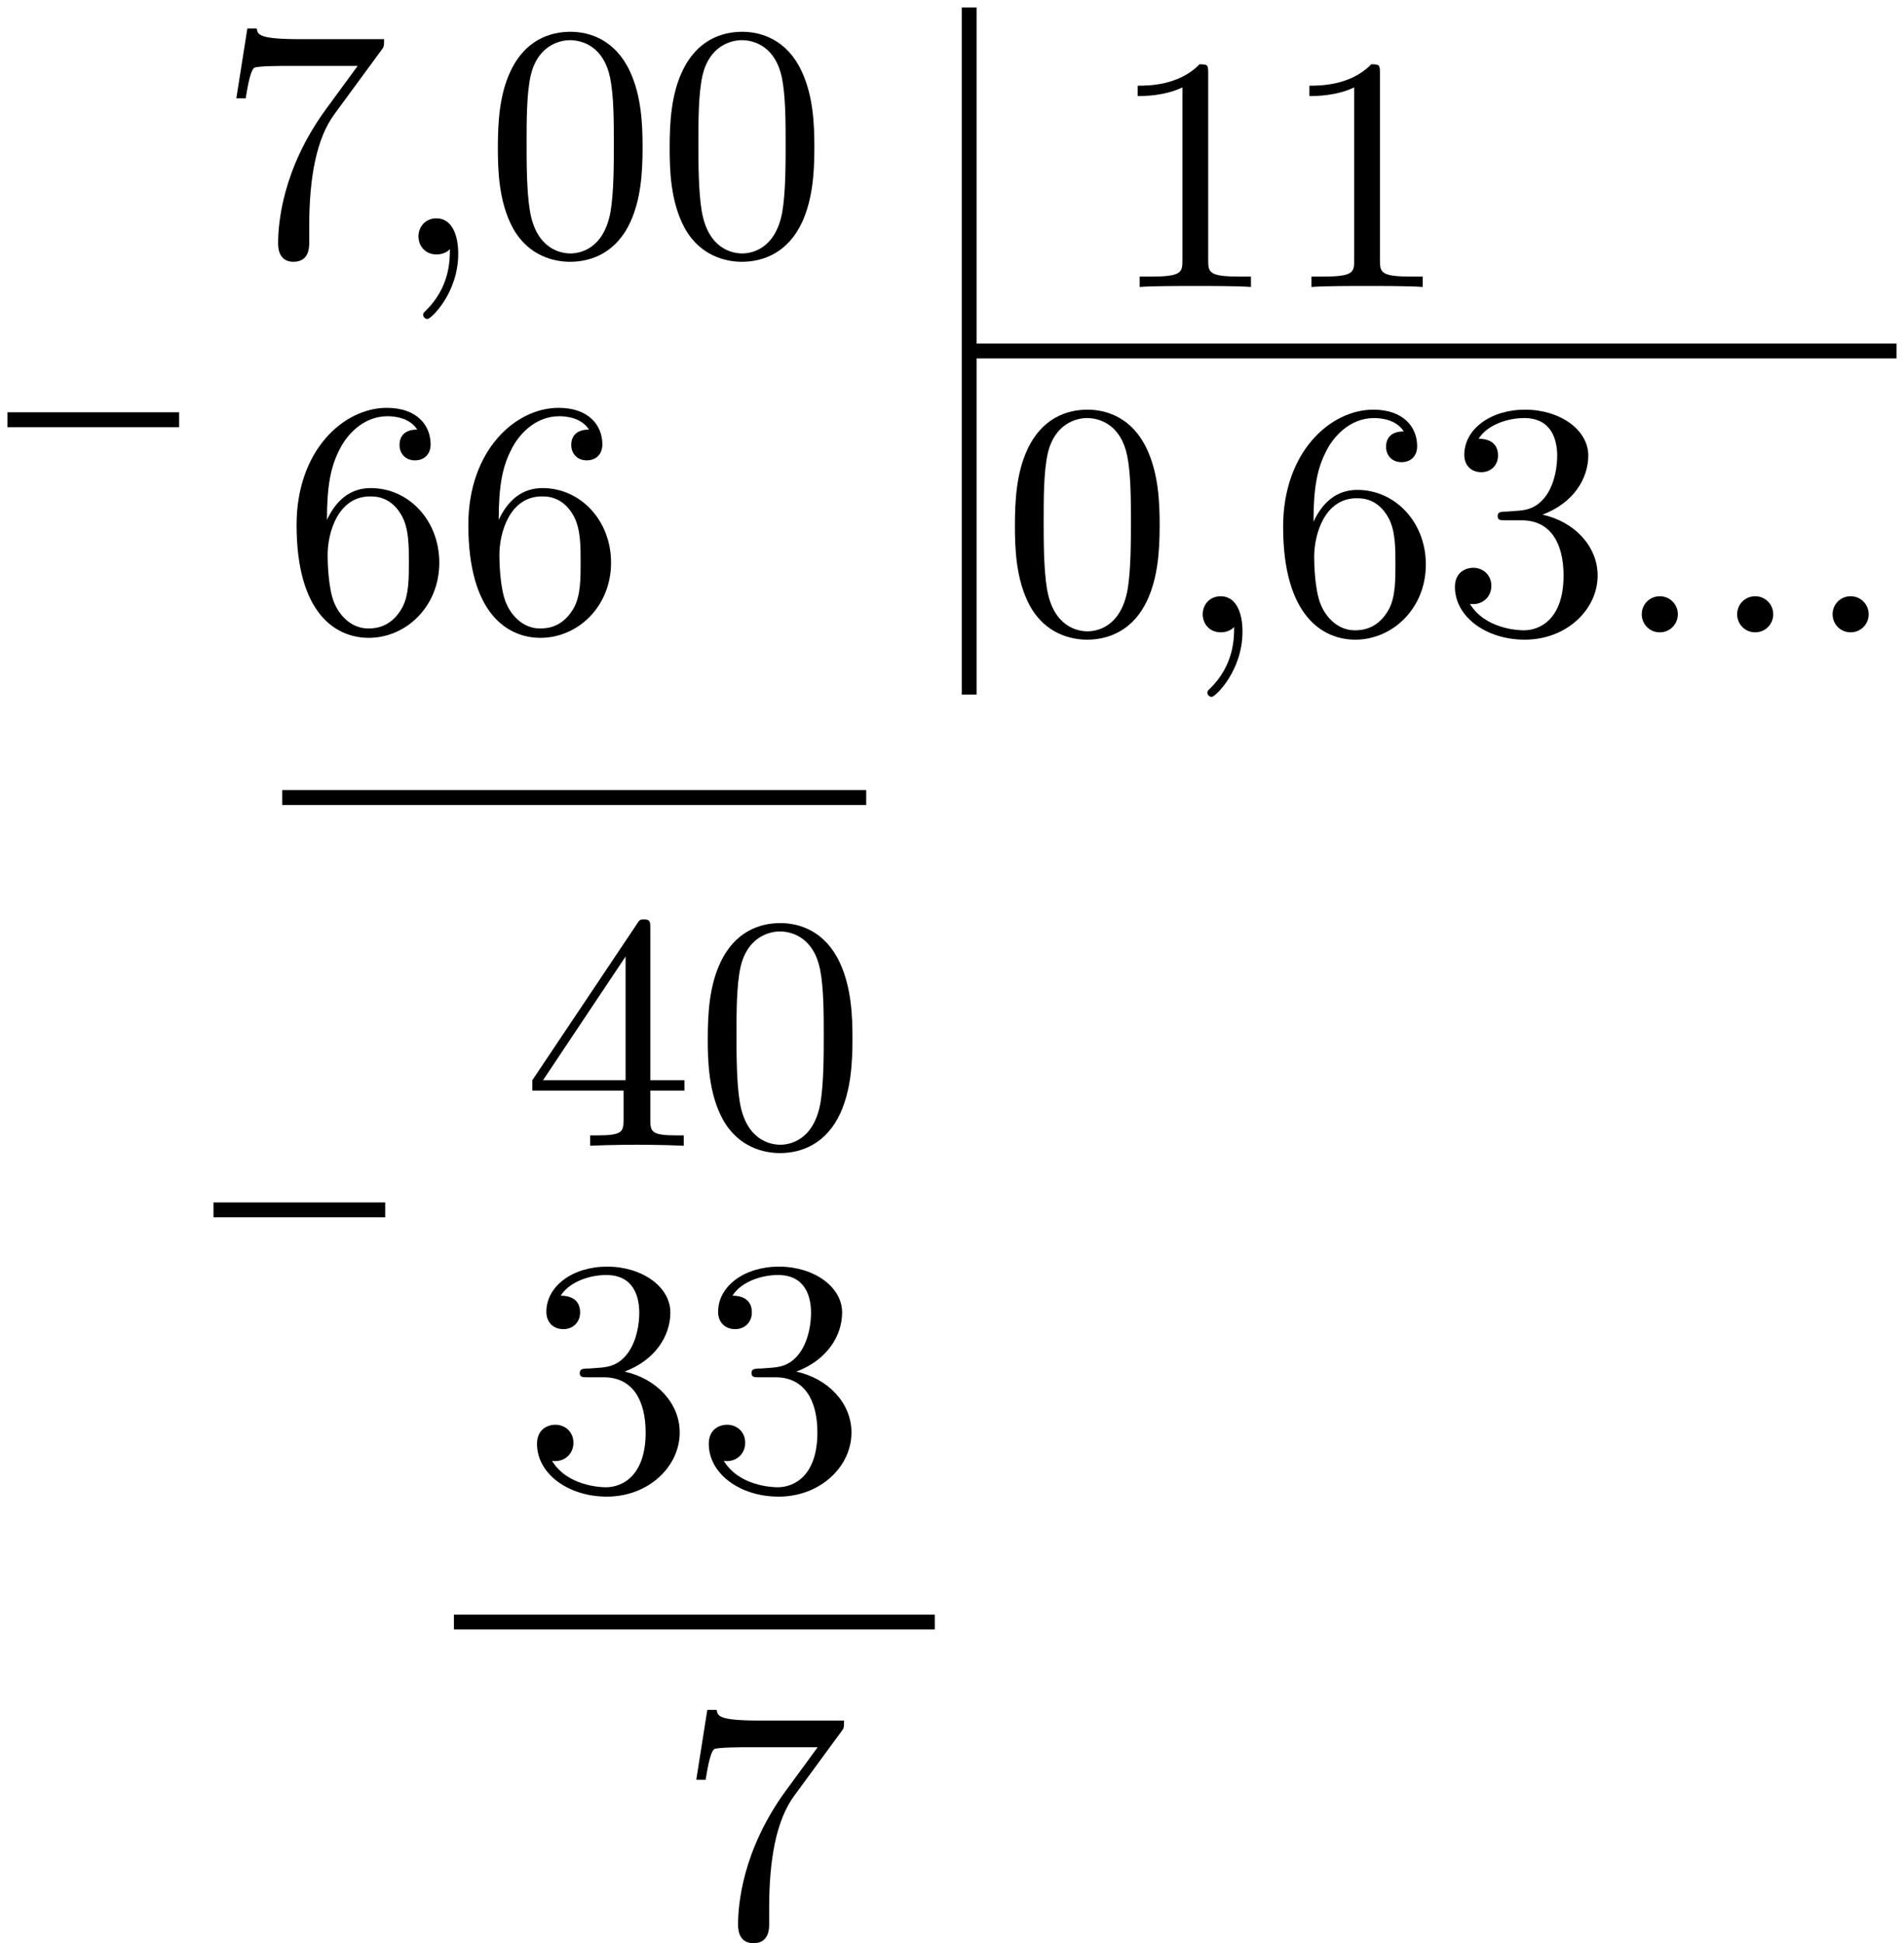 <?xml version='1.0' encoding='UTF-8'?>
<!-- This file was generated by dvisvgm 2.13.3 -->
<svg version='1.1' xmlns='http://www.w3.org/2000/svg' xmlns:xlink='http://www.w3.org/1999/xlink' width='102.141pt' height='104.235pt' viewBox='-0 441.219 102.141 104.235'>
<defs>
<path id='g0-58' d='M1.757-.484C1.757-.744 1.551-.968 1.273-.968S.789-.744 .789-.484S.995 0 1.273 0S1.757-.224 1.757-.484Z'/>
<path id='g0-59' d='M1.632-.143C1.632 .152 1.632 .888 .968 1.524C.915 1.578 .915 1.587 .915 1.623C.915 1.686 .977 1.731 1.031 1.731C1.13 1.731 1.856 1.031 1.856-.018C1.856-.574 1.659-.968 1.273-.968C.968-.968 .789-.735 .789-.484S.968 0 1.273 0C1.408 0 1.542-.045 1.632-.143Z'/>
<path id='g2-48' d='M4.241-2.869C4.241-3.47 4.214-4.241 3.9-4.914C3.506-5.756 2.824-5.972 2.304-5.972C1.766-5.972 1.085-5.756 .69-4.896C.403-4.277 .359-3.551 .359-2.869C.359-2.286 .377-1.417 .762-.708C1.184 .054 1.883 .197 2.295 .197C2.878 .197 3.542-.054 3.918-.879C4.187-1.479 4.241-2.152 4.241-2.869ZM2.304-.027C2.035-.027 1.39-.152 1.219-1.166C1.13-1.695 1.13-2.466 1.13-2.977C1.13-3.587 1.13-4.295 1.237-4.788C1.417-5.586 1.991-5.747 2.295-5.747C2.636-5.747 3.201-5.568 3.371-4.734C3.47-4.241 3.47-3.542 3.47-2.977C3.47-2.421 3.47-1.668 3.38-1.139C3.192-.117 2.529-.027 2.304-.027Z'/>
<path id='g2-49' d='M2.726-5.73C2.726-5.954 2.717-5.972 2.493-5.972C1.937-5.398 1.112-5.398 .834-5.398V-5.12C1.004-5.12 1.551-5.12 2.035-5.353V-.717C2.035-.386 2.008-.278 1.175-.278H.888V0C1.21-.027 2.008-.027 2.376-.027S3.551-.027 3.873 0V-.278H3.587C2.753-.278 2.726-.386 2.726-.717V-5.73Z'/>
<path id='g2-51' d='M2.735-3.156C3.569-3.47 3.963-4.125 3.963-4.743C3.963-5.434 3.201-5.972 2.268-5.972S.637-5.443 .637-4.761C.637-4.465 .834-4.295 1.094-4.295S1.542-4.483 1.542-4.743C1.542-5.057 1.327-5.192 1.022-5.192C1.255-5.568 1.802-5.747 2.242-5.747C2.986-5.747 3.129-5.156 3.129-4.734C3.129-4.465 3.075-4.035 2.851-3.694C2.573-3.291 2.26-3.273 2-3.255C1.775-3.237 1.757-3.237 1.686-3.237C1.605-3.228 1.533-3.219 1.533-3.12C1.533-3.004 1.605-3.004 1.757-3.004H2.179C2.959-3.004 3.3-2.376 3.3-1.524C3.3-.377 2.69-.054 2.233-.054C2.062-.054 1.193-.099 .789-.762C1.112-.717 1.363-.941 1.363-1.246C1.363-1.542 1.139-1.731 .879-1.731C.655-1.731 .386-1.596 .386-1.219C.386-.421 1.219 .197 2.26 .197C3.38 .197 4.214-.61 4.214-1.524C4.214-2.304 3.596-2.968 2.735-3.156Z'/>
<path id='g2-52' d='M.26-1.757V-1.479H2.708V-.708C2.708-.377 2.681-.278 2.008-.278H1.811V0C2.376-.027 3.004-.027 3.067-.027C3.111-.027 3.757-.027 4.322 0V-.278H4.125C3.452-.278 3.425-.377 3.425-.708V-1.479H4.34V-1.757H3.425V-5.828C3.425-6.007 3.425-6.07 3.255-6.07C3.147-6.07 3.138-6.061 3.058-5.936L.26-1.757ZM.547-1.757L2.762-5.075V-1.757H.547Z'/>
<path id='g2-54' d='M1.201-2.968C1.201-3.882 1.3-4.394 1.542-4.86C1.722-5.227 2.161-5.747 2.824-5.747C3.004-5.747 3.416-5.712 3.622-5.389C3.291-5.389 3.147-5.218 3.147-4.976C3.147-4.743 3.309-4.564 3.56-4.564S3.981-4.725 3.981-4.994C3.981-5.496 3.622-5.972 2.806-5.972C1.65-5.972 .386-4.833 .386-2.833C.386-.403 1.479 .197 2.322 .197C3.318 .197 4.214-.637 4.214-1.82C4.214-2.959 3.389-3.82 2.376-3.82C1.838-3.82 1.453-3.506 1.201-2.968ZM2.313-.054C1.802-.054 1.506-.475 1.399-.735C1.228-1.139 1.219-1.883 1.219-2.026C1.219-2.627 1.497-3.596 2.358-3.596C2.502-3.596 2.941-3.596 3.228-3.04C3.398-2.699 3.398-2.26 3.398-1.829S3.398-.959 3.228-.628C2.95-.117 2.555-.054 2.313-.054Z'/>
<path id='g2-55' d='M4.394-5.469C4.474-5.568 4.474-5.586 4.474-5.774H2.242C1.112-5.774 1.085-5.891 1.058-6.061H.807L.511-4.187H.762C.798-4.394 .87-4.896 .986-5.003C1.049-5.057 1.757-5.057 1.883-5.057H3.766L2.905-3.882C1.739-2.277 1.632-.816 1.632-.305C1.632-.206 1.632 .197 2.044 .197C2.466 .197 2.466-.197 2.466-.314V-.753C2.466-2.071 2.663-3.111 3.138-3.757L4.394-5.469Z'/>
</defs>
<g id='page3' transform='matrix(2 0 0 2 0 0)'>
<g transform='matrix(1 0 0 1 7.471 2.017)'>
<use x='-1.643' y='225.417' xlink:href='#g2-55'/>
<use x='2.964' y='225.417' xlink:href='#g0-59'/>
<use x='5.524' y='225.417' xlink:href='#g2-48'/>
<use x='10.132' y='225.417' xlink:href='#g2-48'/>
</g>
<g transform='matrix(1 0 0 1 28.507 12.152)'>
<use x='-1.643' y='225.417' xlink:href='#g2-48'/>
<use x='2.964' y='225.417' xlink:href='#g0-59'/>
<use x='5.524' y='225.417' xlink:href='#g2-54'/>
<use x='10.132' y='225.417' xlink:href='#g2-51'/>
<use x='14.74' y='225.417' xlink:href='#g0-58'/>
<use x='17.299' y='225.417' xlink:href='#g0-58'/>
<use x='19.859' y='225.417' xlink:href='#g0-58'/>
</g>
<g transform='matrix(1 0 0 1 31.324 2.889)'>
<use x='-1.643' y='225.417' xlink:href='#g2-49'/>
<use x='2.964' y='225.417' xlink:href='#g2-49'/>
</g>
<path d='M25.996 230.023H50.871' stroke='#000' fill='none' stroke-width='.399' stroke-miterlimit='10'/>
<path d='M25.996 220.809V239.238' stroke='#000' fill='none' stroke-width='.399' stroke-miterlimit='10'/>
<path d='M.199 231.867H4.805' stroke='#000' fill='none' stroke-width='.399' stroke-miterlimit='10'/>
<g transform='matrix(1 0 0 1 9.212 12.103)'>
<use x='-1.643' y='225.417' xlink:href='#g2-54'/>
<use x='2.964' y='225.417' xlink:href='#g2-54'/>
</g>
<path d='M7.57 242H23.234' stroke='#000' fill='none' stroke-width='.399' stroke-miterlimit='10'/>
<g transform='matrix(1 0 0 1 15.661 25.922)'>
<use x='-1.643' y='225.417' xlink:href='#g2-52'/>
<use x='2.964' y='225.417' xlink:href='#g2-48'/>
</g>
<g transform='matrix(1 0 0 1 15.661 35.136)'>
<use x='-1.643' y='225.417' xlink:href='#g2-51'/>
<use x='2.964' y='225.417' xlink:href='#g2-51'/>
</g>
<path d='M12.176 264.113H25.074' stroke='#000' fill='none' stroke-width='.399' stroke-miterlimit='10'/>
<path d='M5.727 253.059H10.332' stroke='#000' fill='none' stroke-width='.399' stroke-miterlimit='10'/>
<g transform='matrix(1 0 0 1 19.808 47.113)'>
<use x='-1.643' y='225.417' xlink:href='#g2-55'/>
</g>
</g>
</svg>